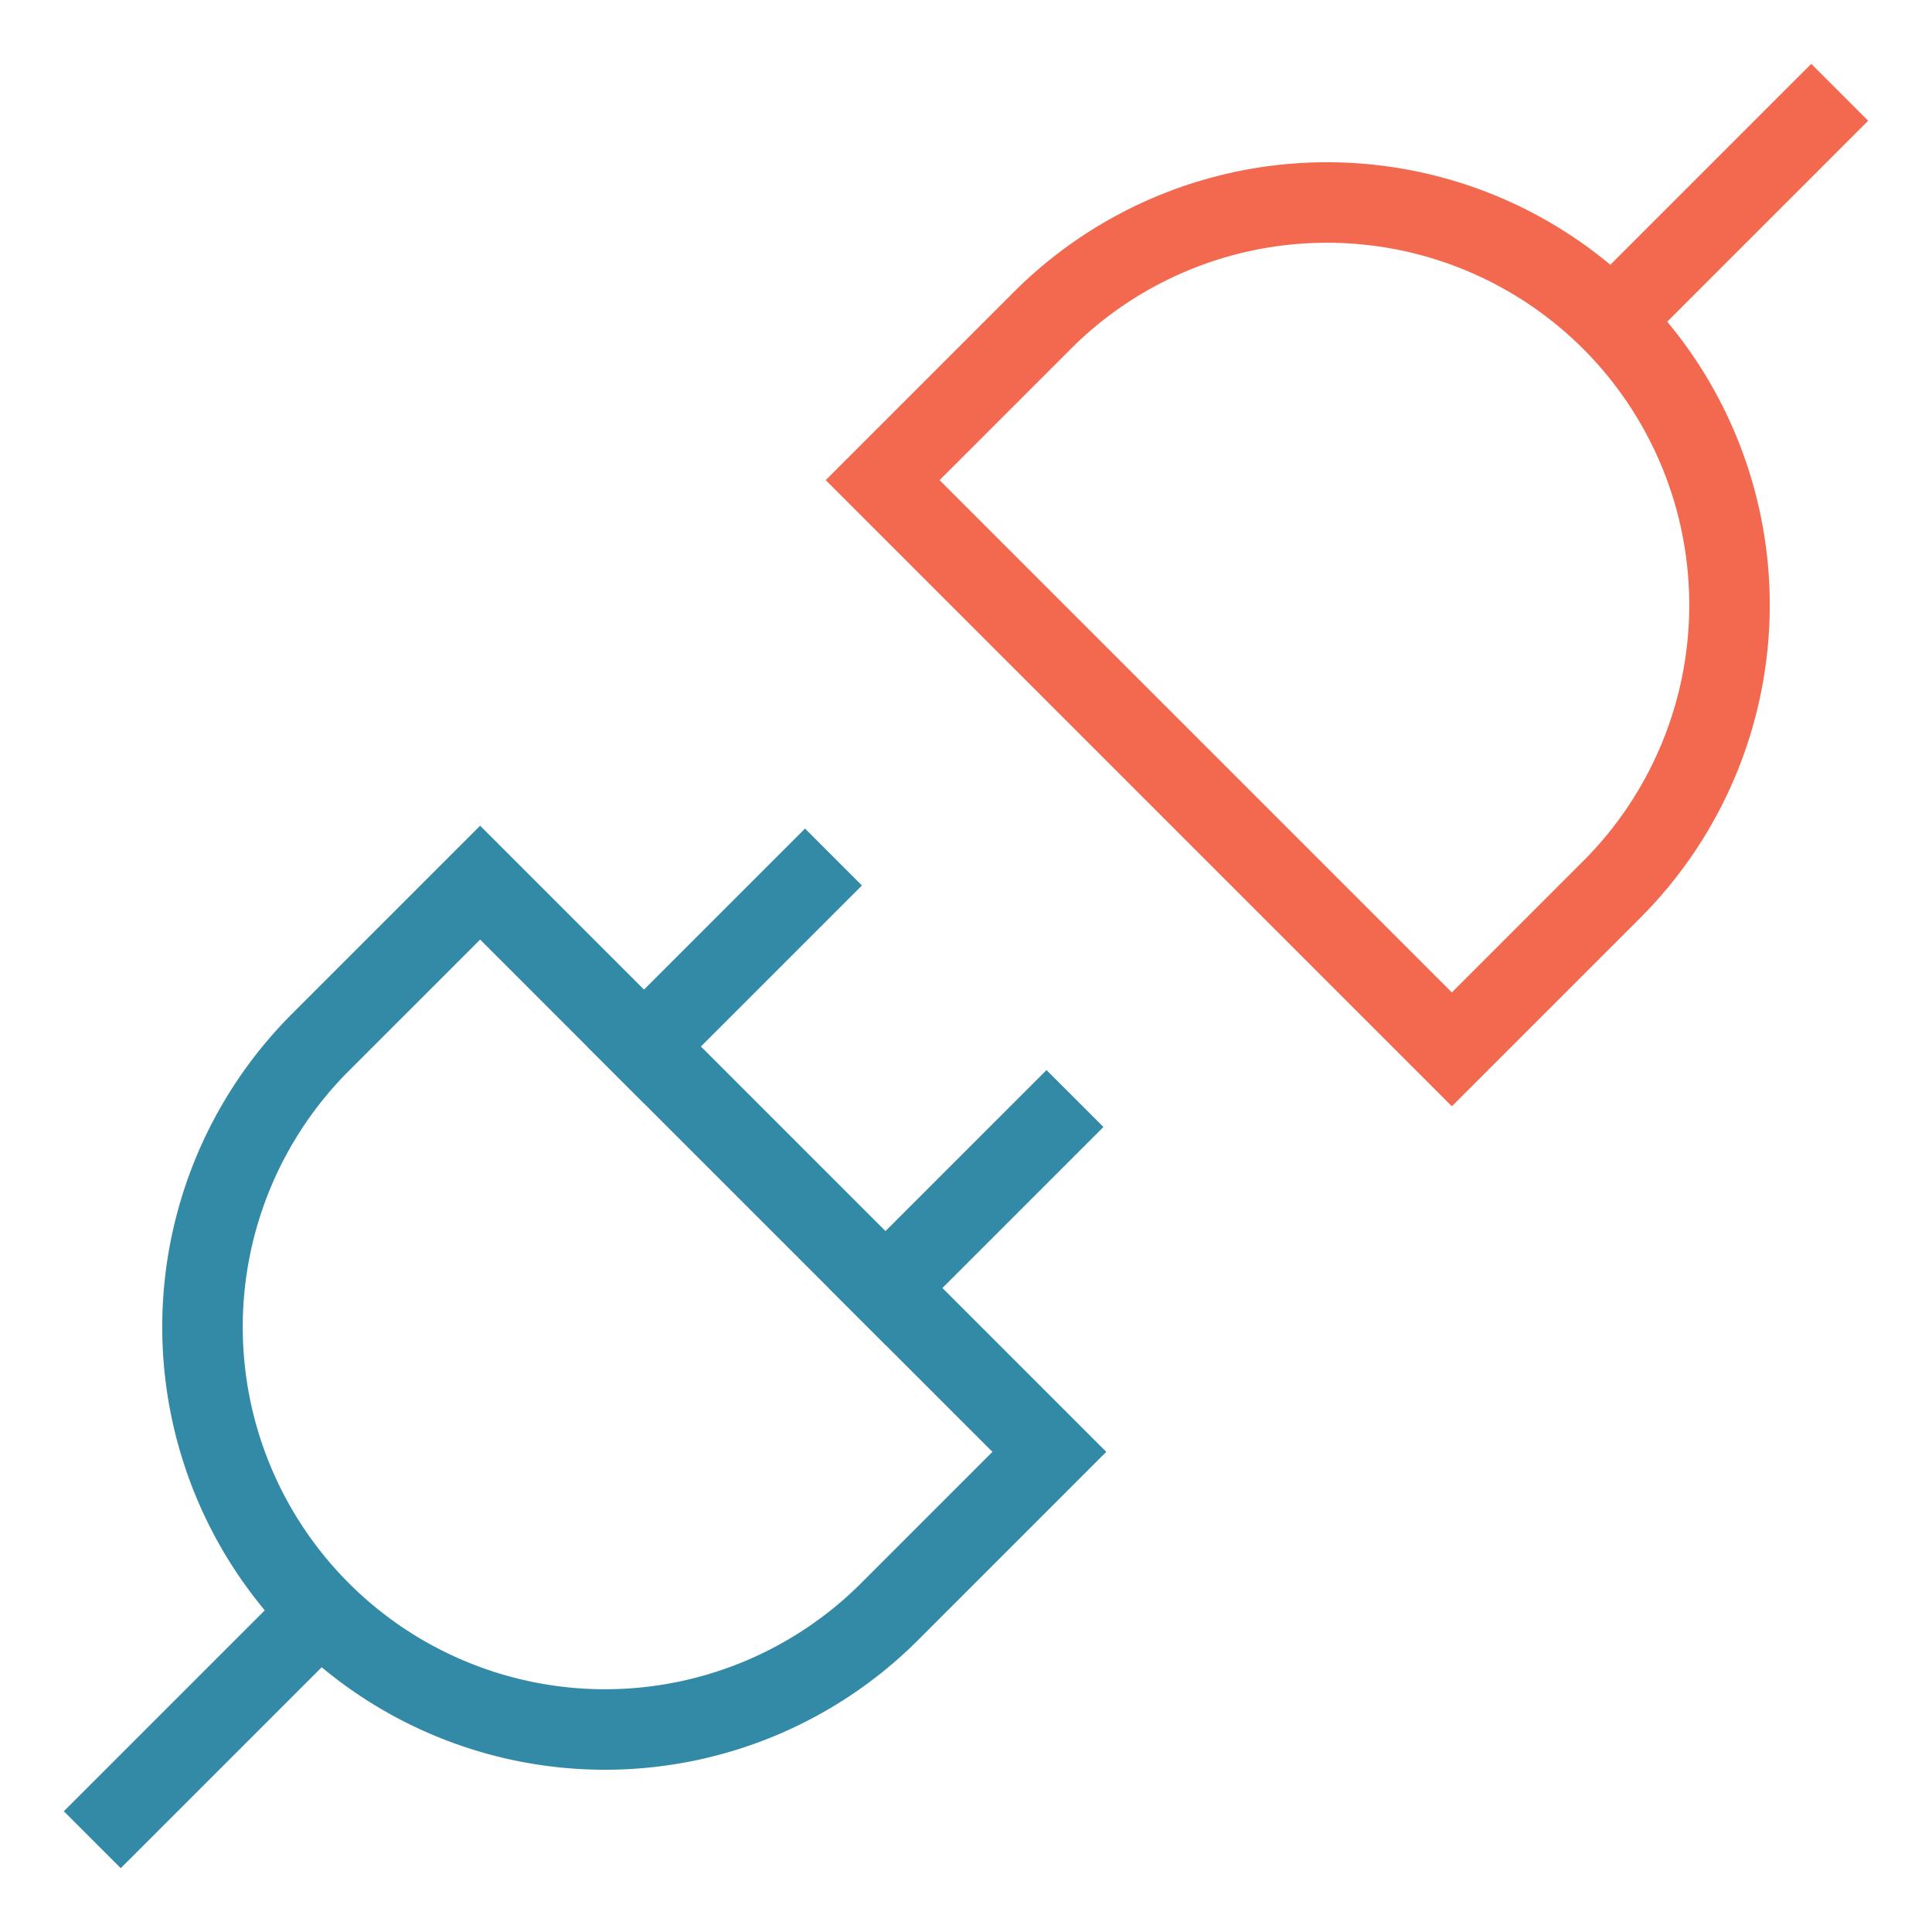 <svg xmlns="http://www.w3.org/2000/svg" width="48" height="48" viewBox="0 0 48 48"><g class="nc-icon-wrapper" stroke-linecap="square" stroke-linejoin="miter" stroke-width="2" fill="none" stroke="#338aa6" stroke-miterlimit="10"><line x1="3" y1="45" x2="7.929" y2="40.071"></line><path d="M11.929,21.929l-4,4A10,10,0,0,0,22.071,40.071l4-4Z"></path><line x1="45" y1="3" x2="40.071" y2="7.929" stroke="#f2694f"></line><path d="M36.071,26.071l4-4A10,10,0,0,0,25.929,7.929l-4,4Z" stroke="#f2694f"></path><line x1="20" y1="22" x2="16" y2="26"></line><line x1="26" y1="28" x2="22" y2="32"></line></g></svg>